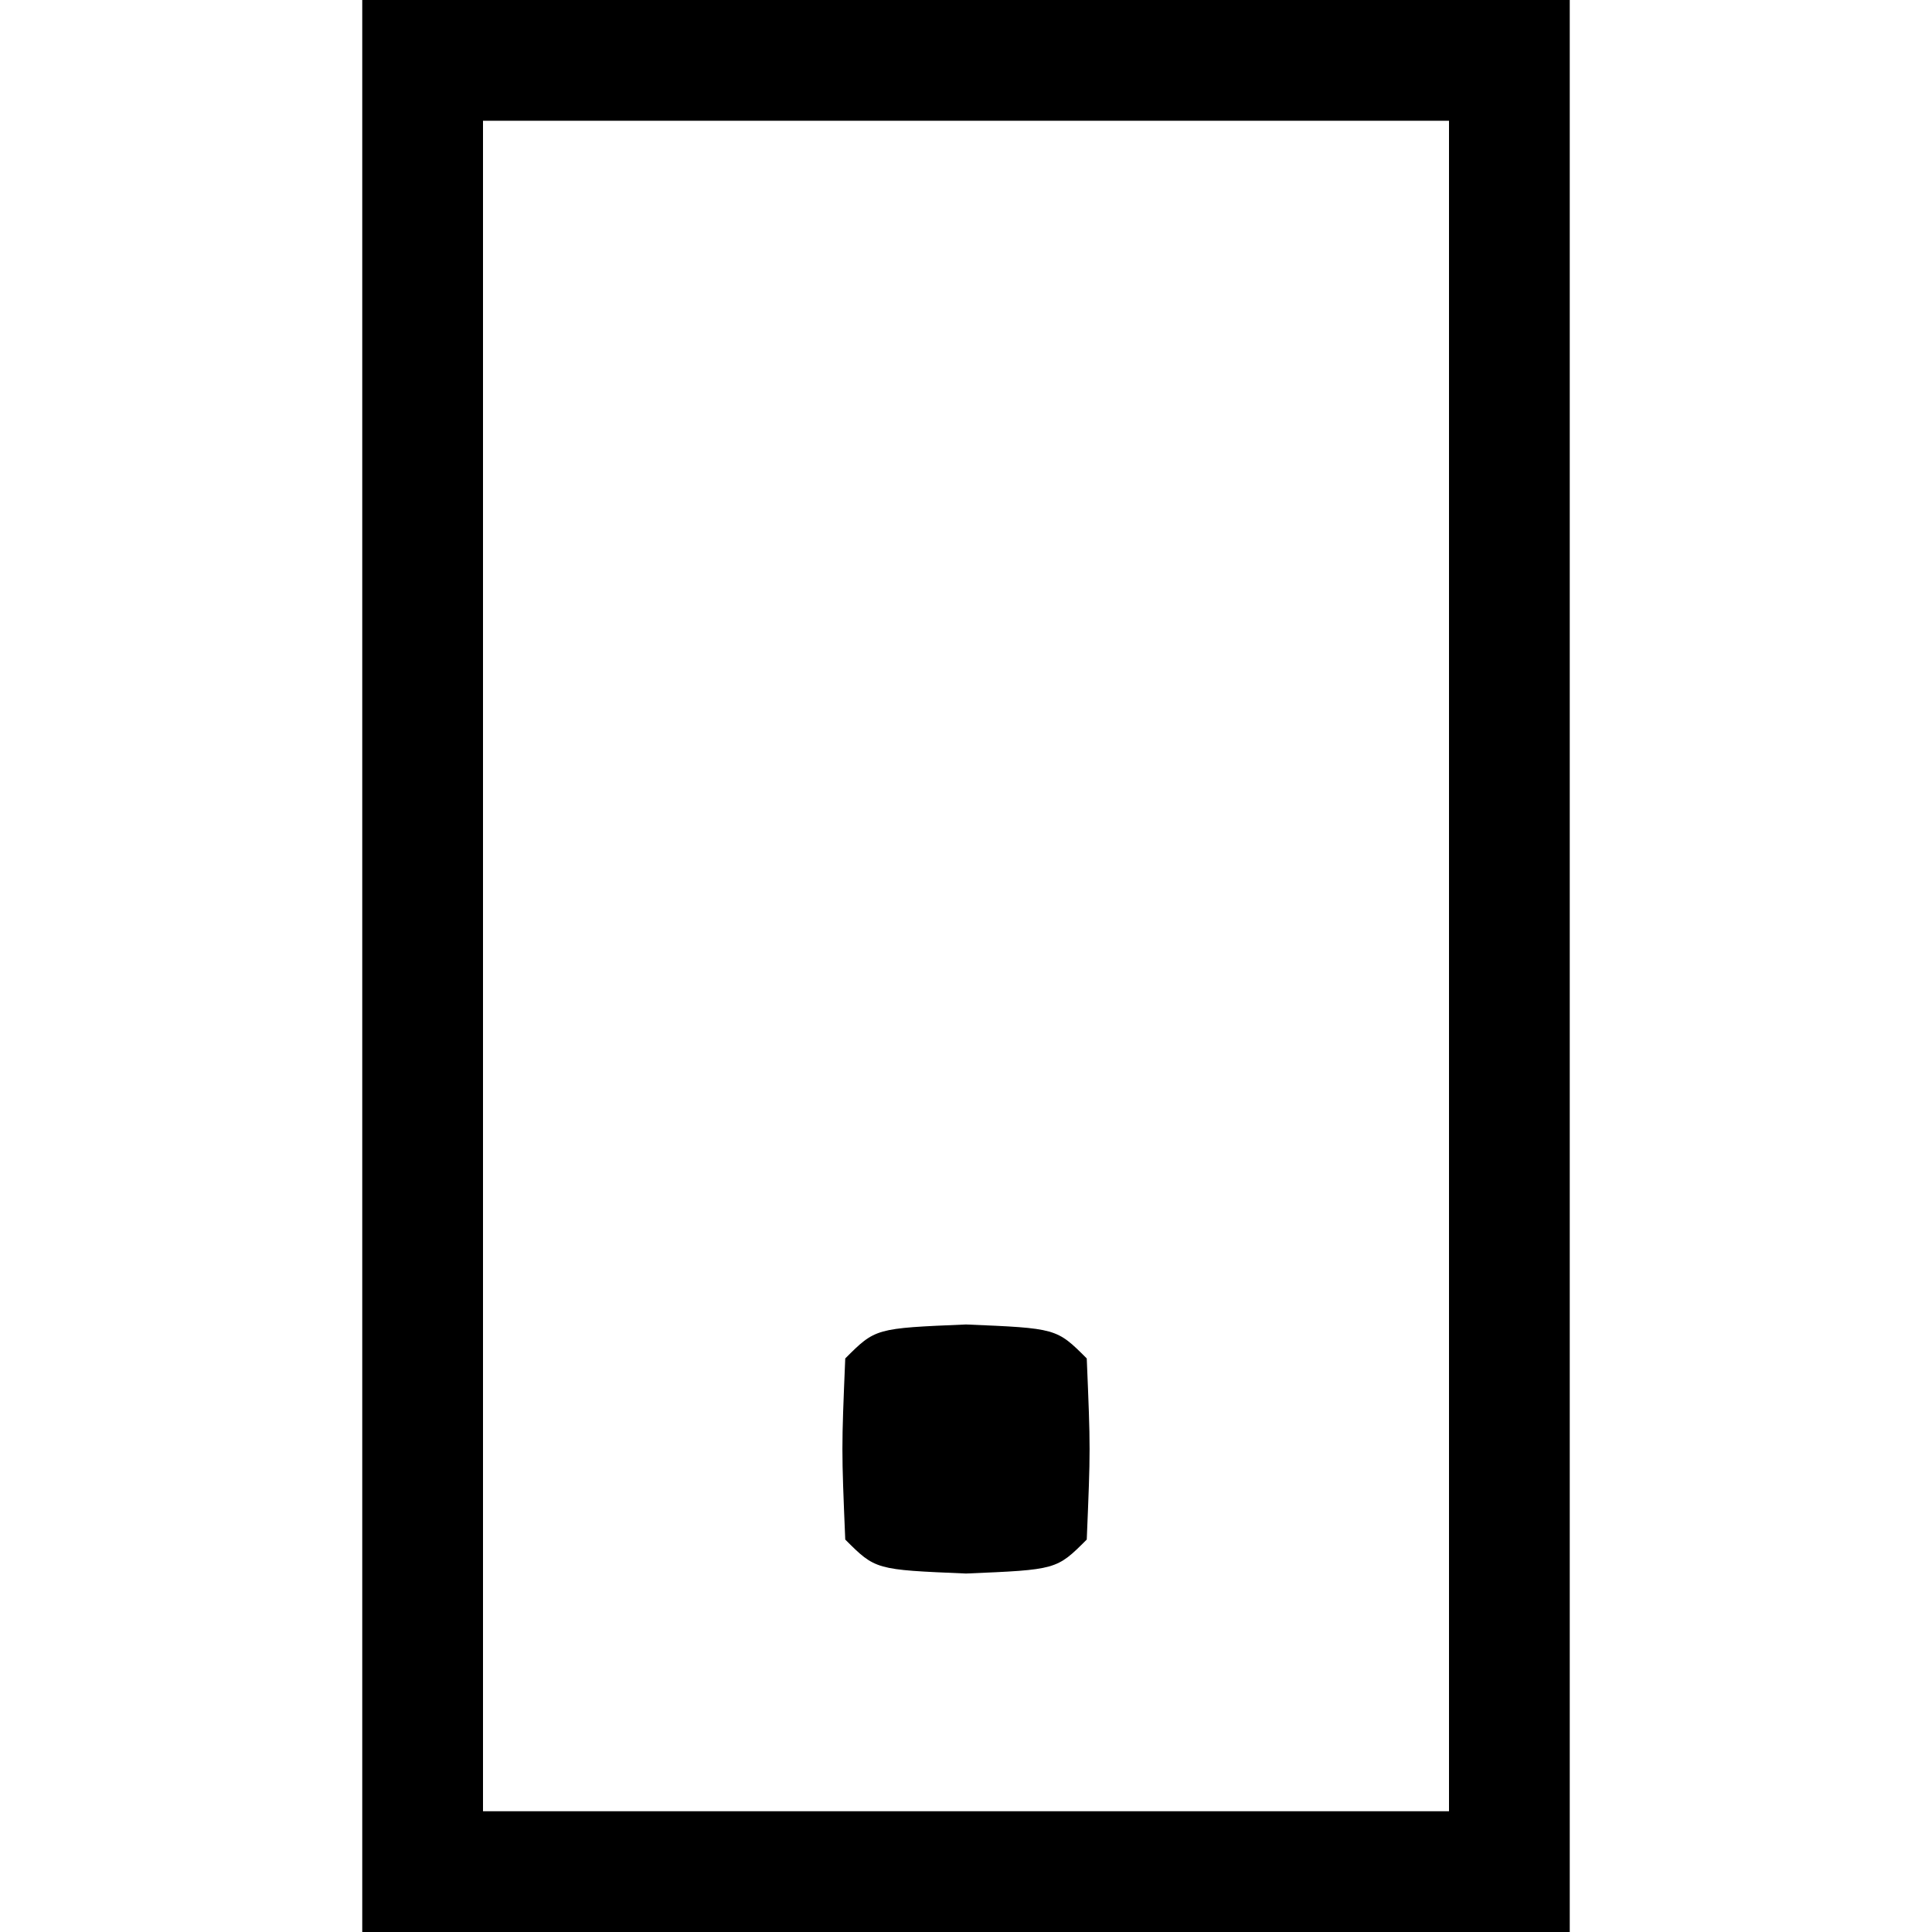 <svg xmlns="http://www.w3.org/2000/svg" width="64" height="64"><path d="M0 0 C13.2 0 26.4 0 40 0 C40 21.12 40 42.24 40 64 C26.8 64 13.6 64 0 64 C0 42.88 0 21.76 0 0 Z M4 4 C4 22.48 4 40.96 4 60 C14.56 60 25.12 60 36 60 C36 41.52 36 23.04 36 4 C25.44 4 14.88 4 4 4 Z " fill="#000000" transform="translate(12,0)"></path><path d="M0 0 C3 0.125 3 0.125 4 1.125 C4.125 4.125 4.125 4.125 4 7.125 C3 8.125 3 8.125 0 8.25 C-3 8.125 -3 8.125 -4 7.125 C-4.125 4.125 -4.125 4.125 -4 1.125 C-3 0.125 -3 0.125 0 0 Z " fill="#000000" transform="translate(32,43.875)"></path></svg>